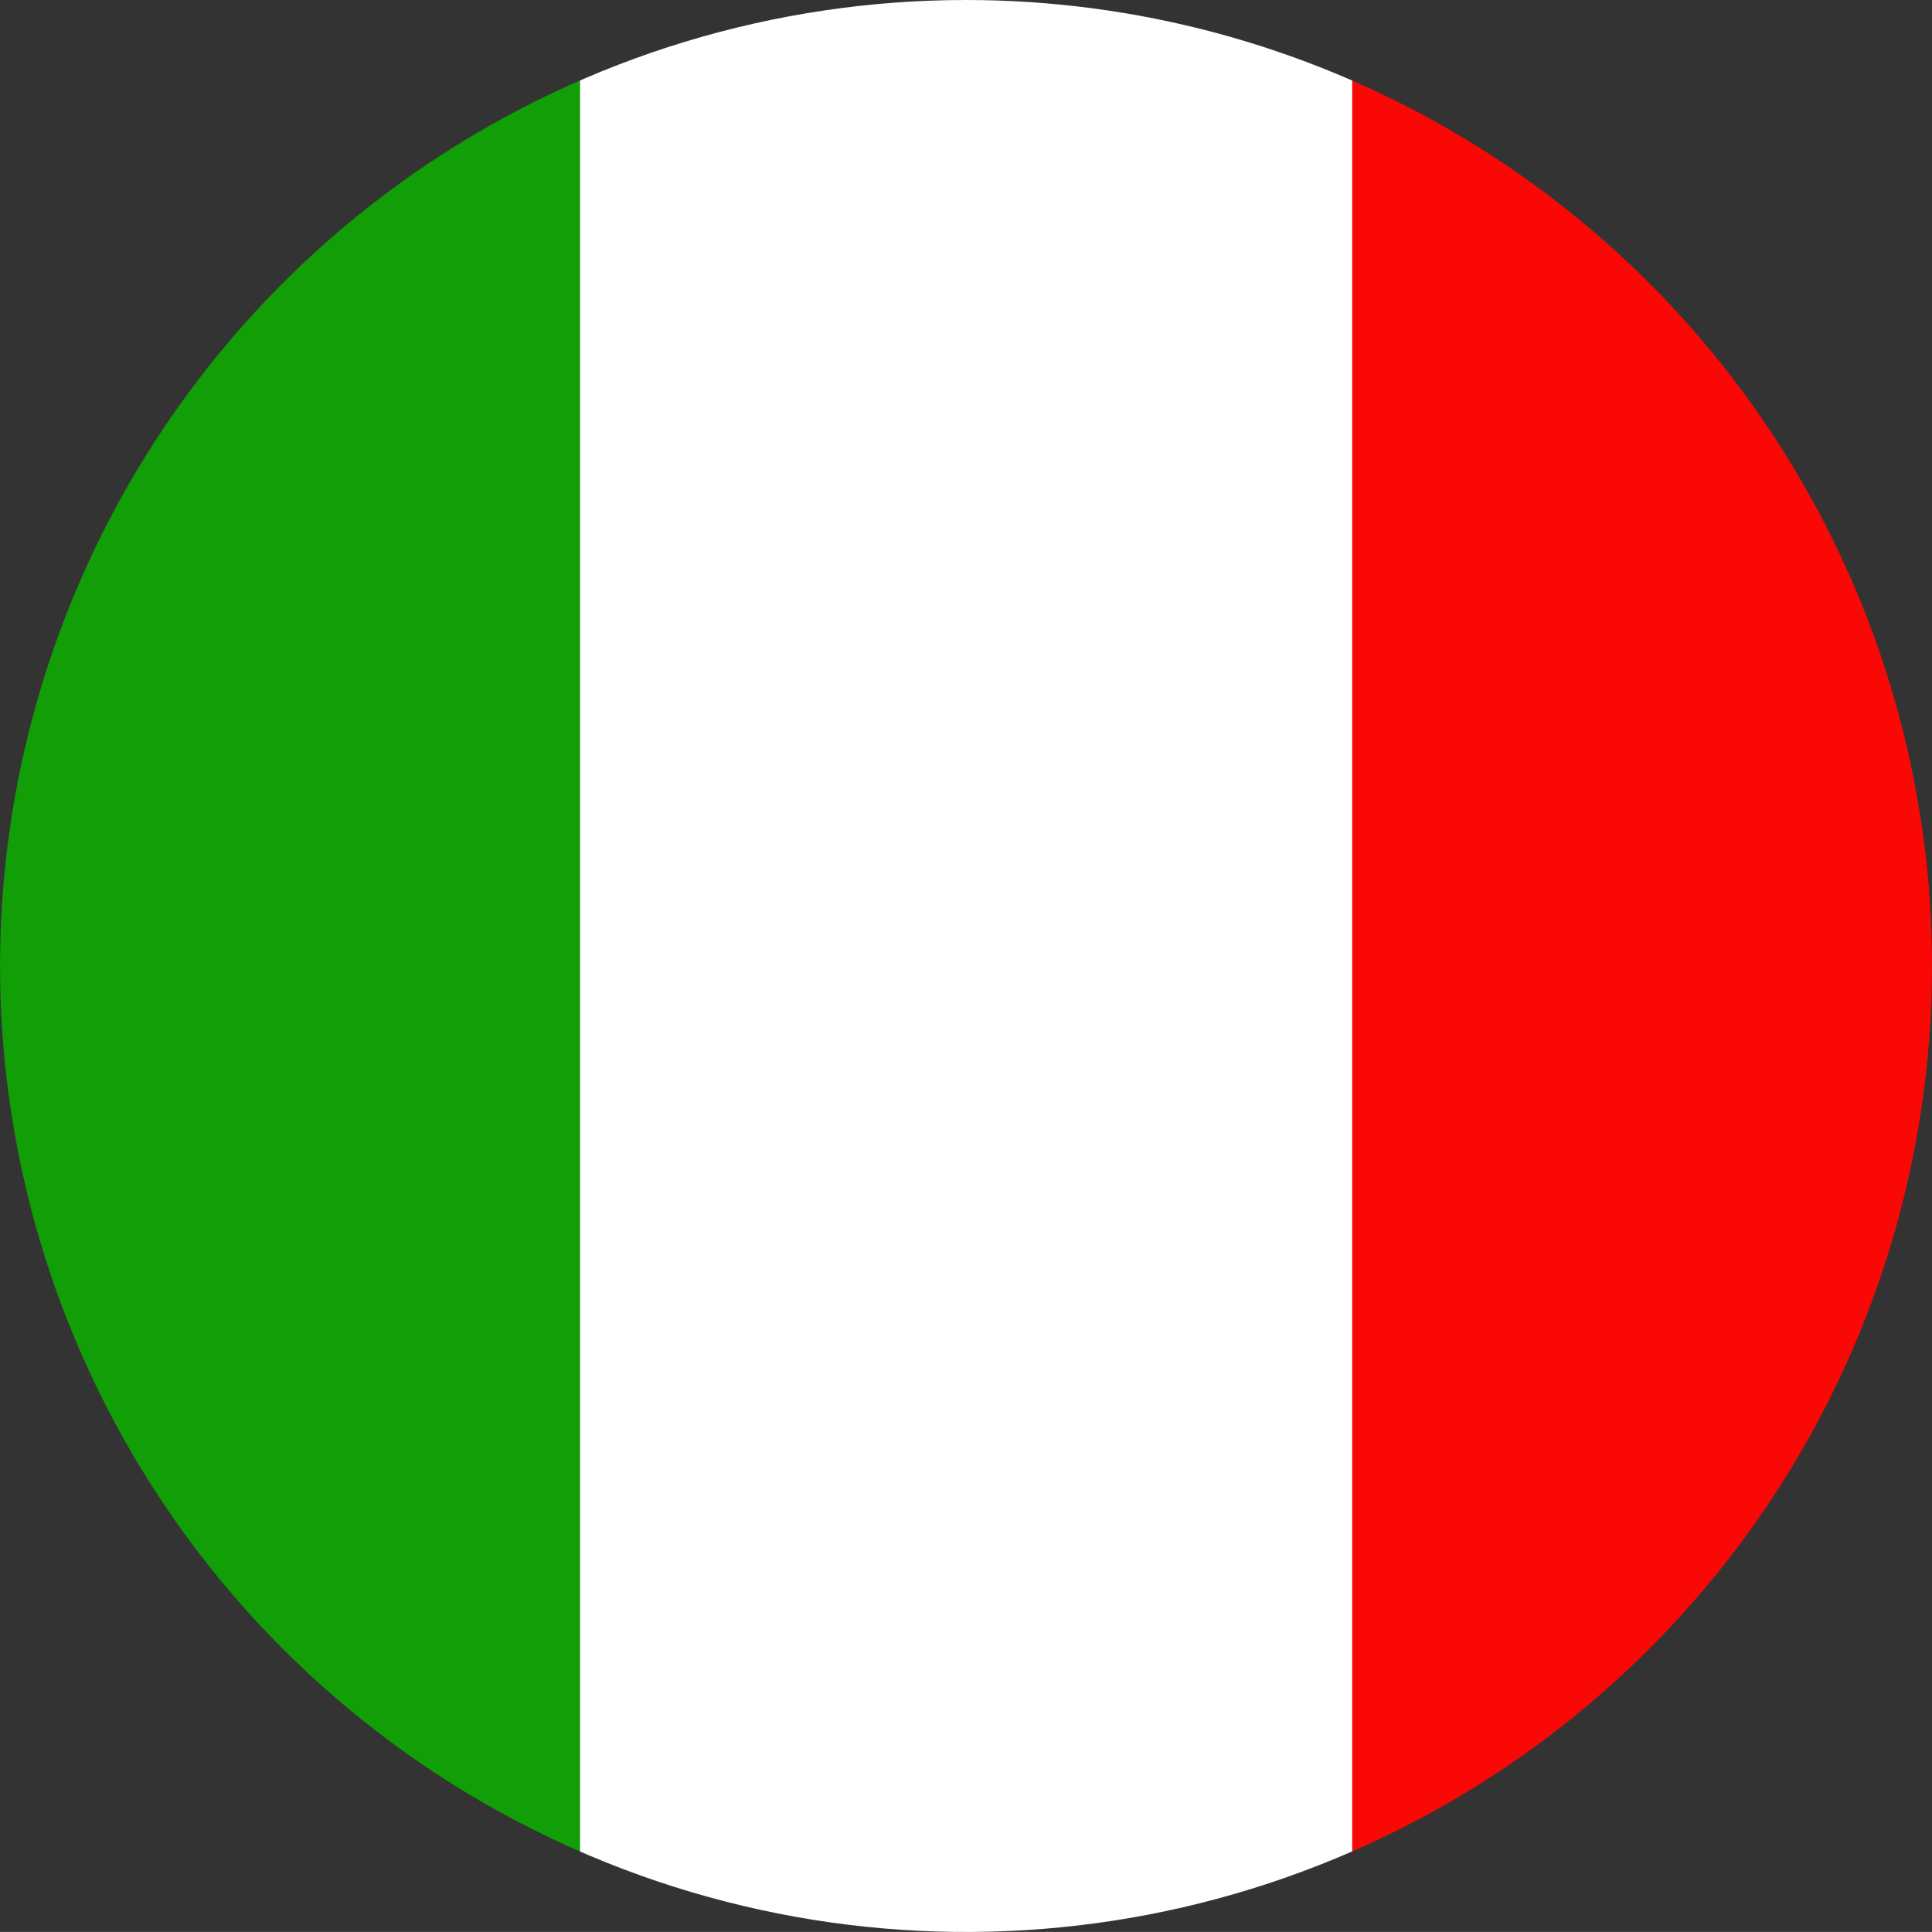 <svg xmlns="http://www.w3.org/2000/svg" xmlns:xlink="http://www.w3.org/1999/xlink" width="139.678" height="139.676" viewBox="0 0 139.678 139.676"><rect x="0" y="0" width="139.678" height="139.676" fill="#333333" stroke="none"/><defs><clipPath id="a"><path d="M84.01,0a69.838,69.838,0,1,0,69.84,69.838A69.837,69.837,0,0,0,84.01,0Z" transform="translate(-14.172)" fill="none"/></clipPath></defs><g transform="translate(-0.002)"><g transform="translate(0.002)" clip-path="url(#a)"><rect width="69.843" height="139.676" transform="translate(97.759 0.001)" fill="#f90805"/><rect width="55.838" height="139.676" transform="translate(41.921 0.001)" fill="#fff"/><rect width="69.838" height="139.676" transform="translate(-27.916 0.001)" fill="#119e07"/></g></g></svg>